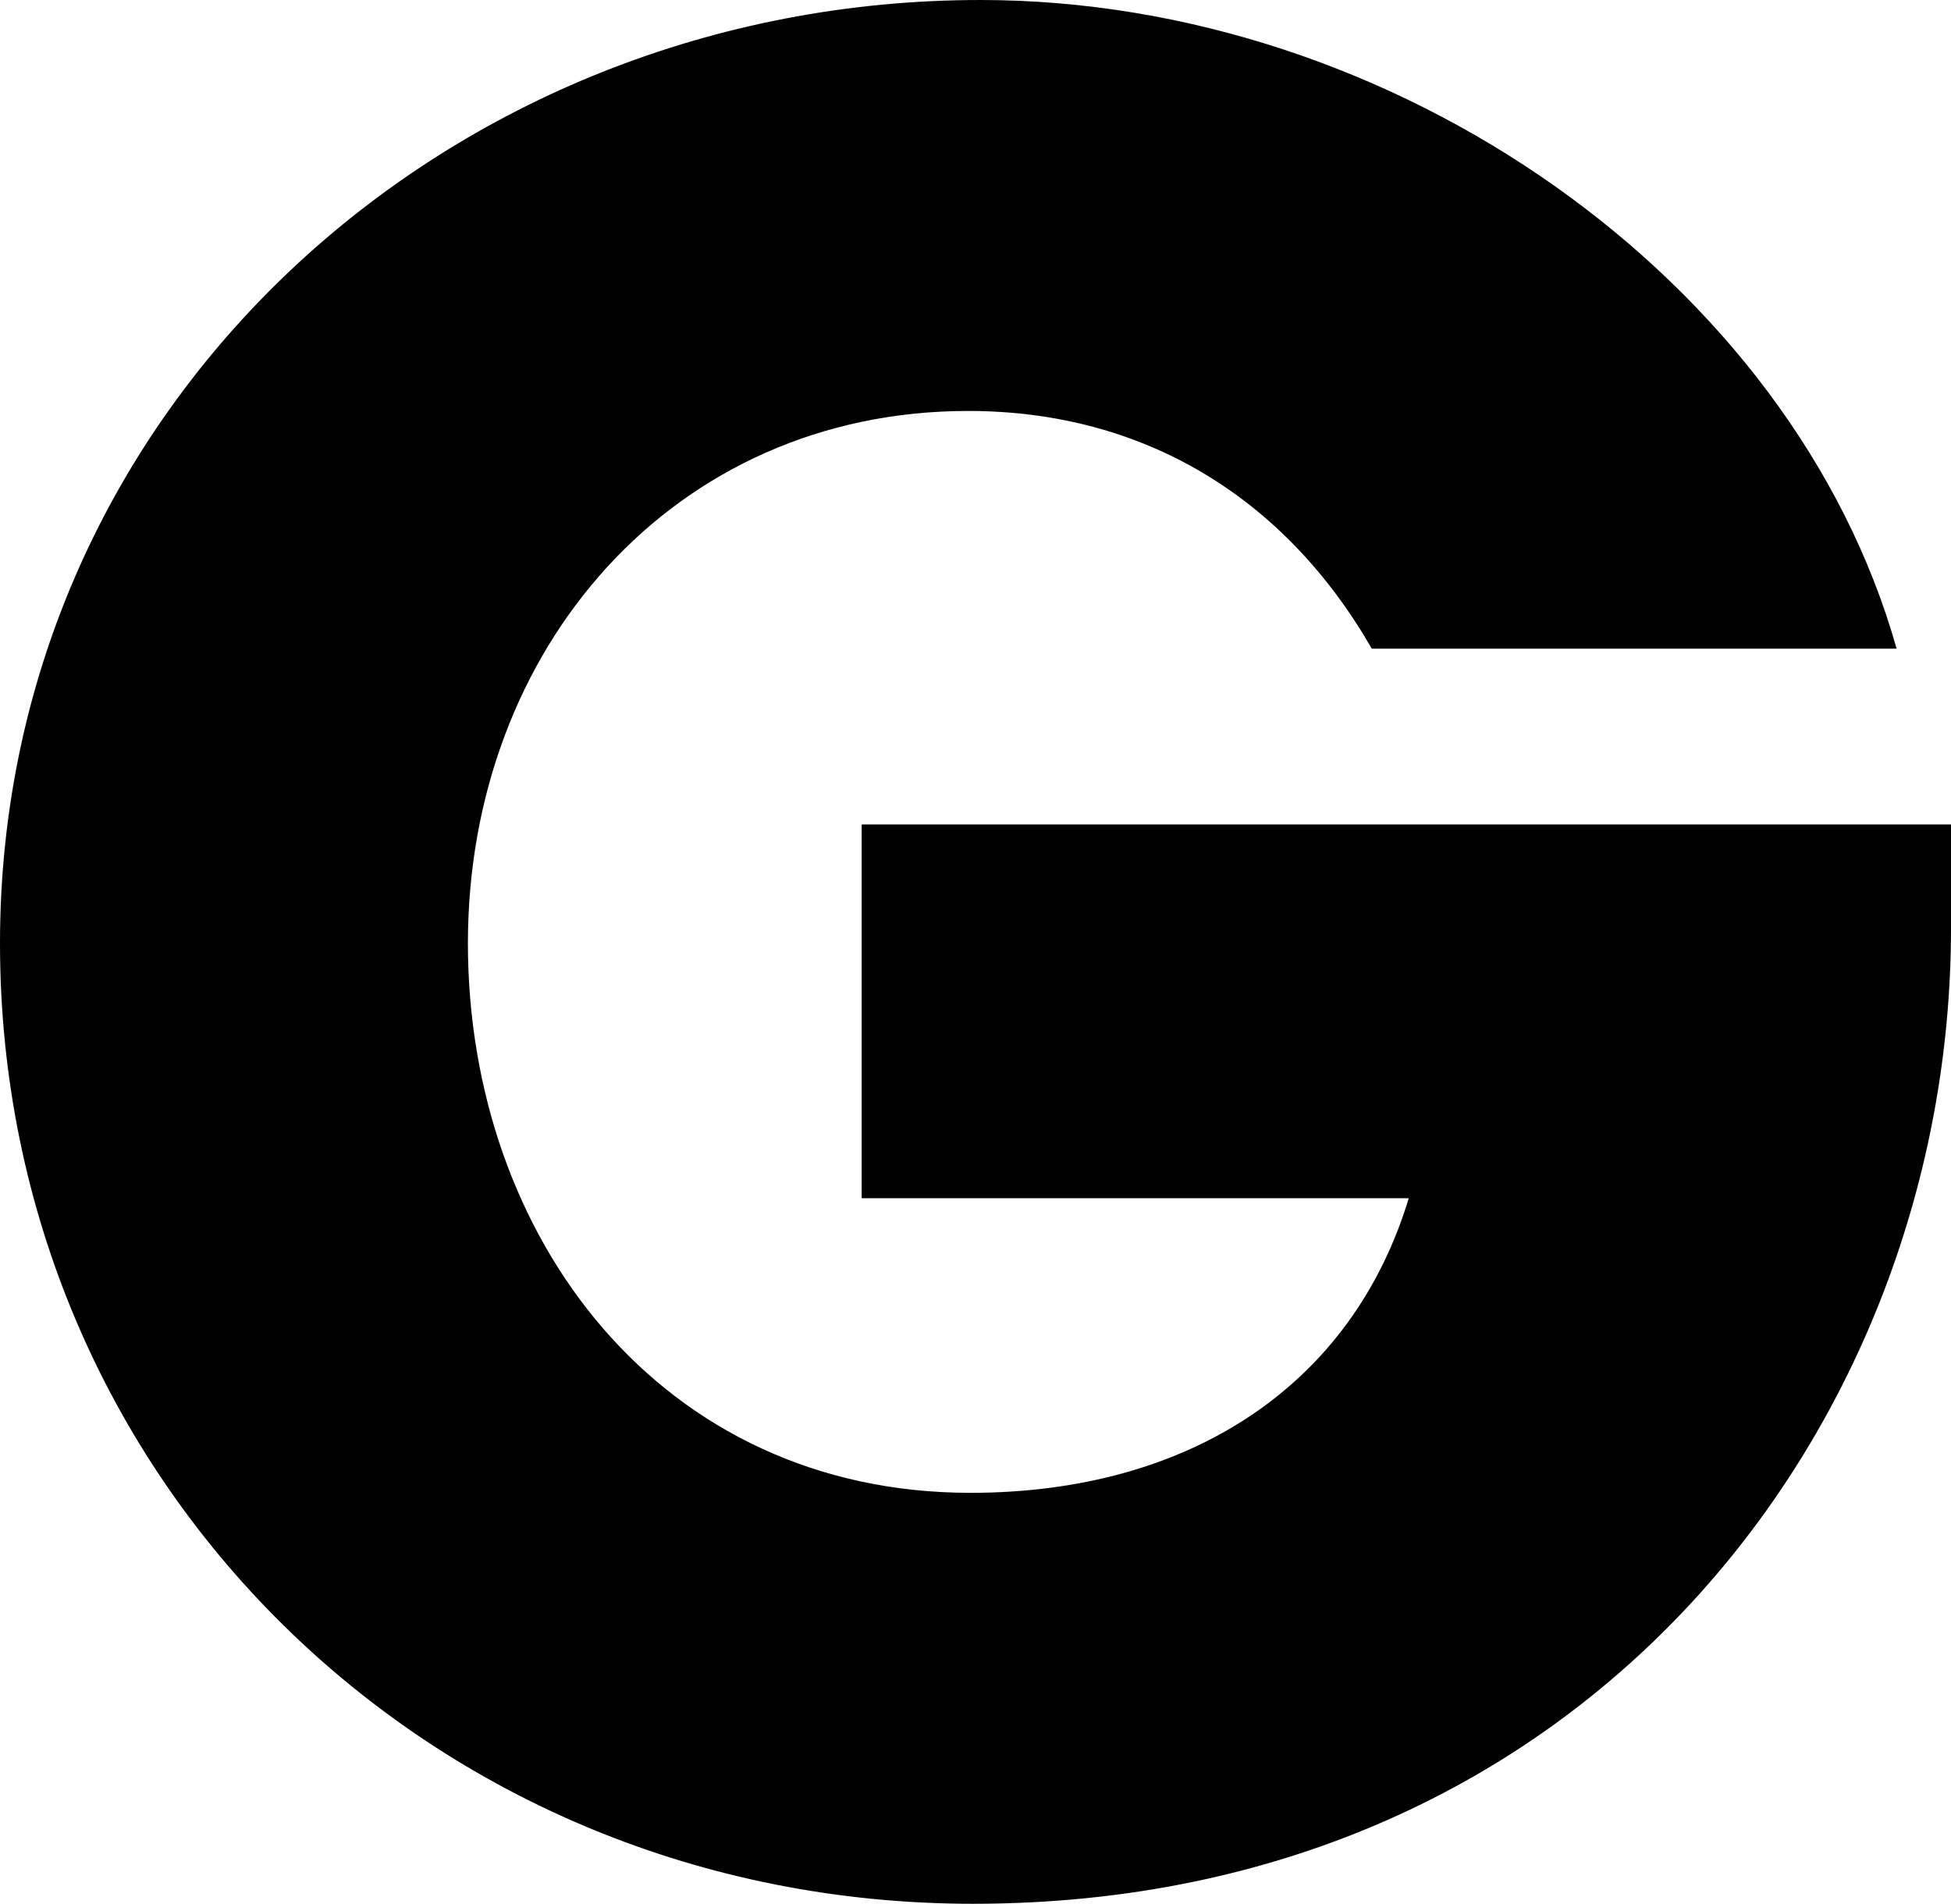 <svg xmlns="http://www.w3.org/2000/svg" id="_&#x30EC;&#x30A4;&#x30E4;&#x30FC;_2" width="100.78" height="98.35" viewBox="0 0 100.78 98.35"><defs><style>.cls-1{stroke-width:0px;}</style></defs><g id="_&#x30EC;&#x30A4;&#x30E4;&#x30FC;_2-2"><path class="cls-1" d="M100.78,47.96c0,25.45-18.67,50.39-50.52,50.39C22.25,98.35,0,76.48,0,48.73S23.15,0,50.65,0c21.36,0,41.95,14.45,47.32,33.51h-27.11c-4.48-7.8-11.77-12.28-20.85-12.28-15.22,0-25.84,12.28-25.84,27.5s9.98,28.39,25.96,28.39c11.26,0,19.7-5.5,22.64-15.22h-28.26v-19.31h56.27v5.37Z"></path></g></svg>